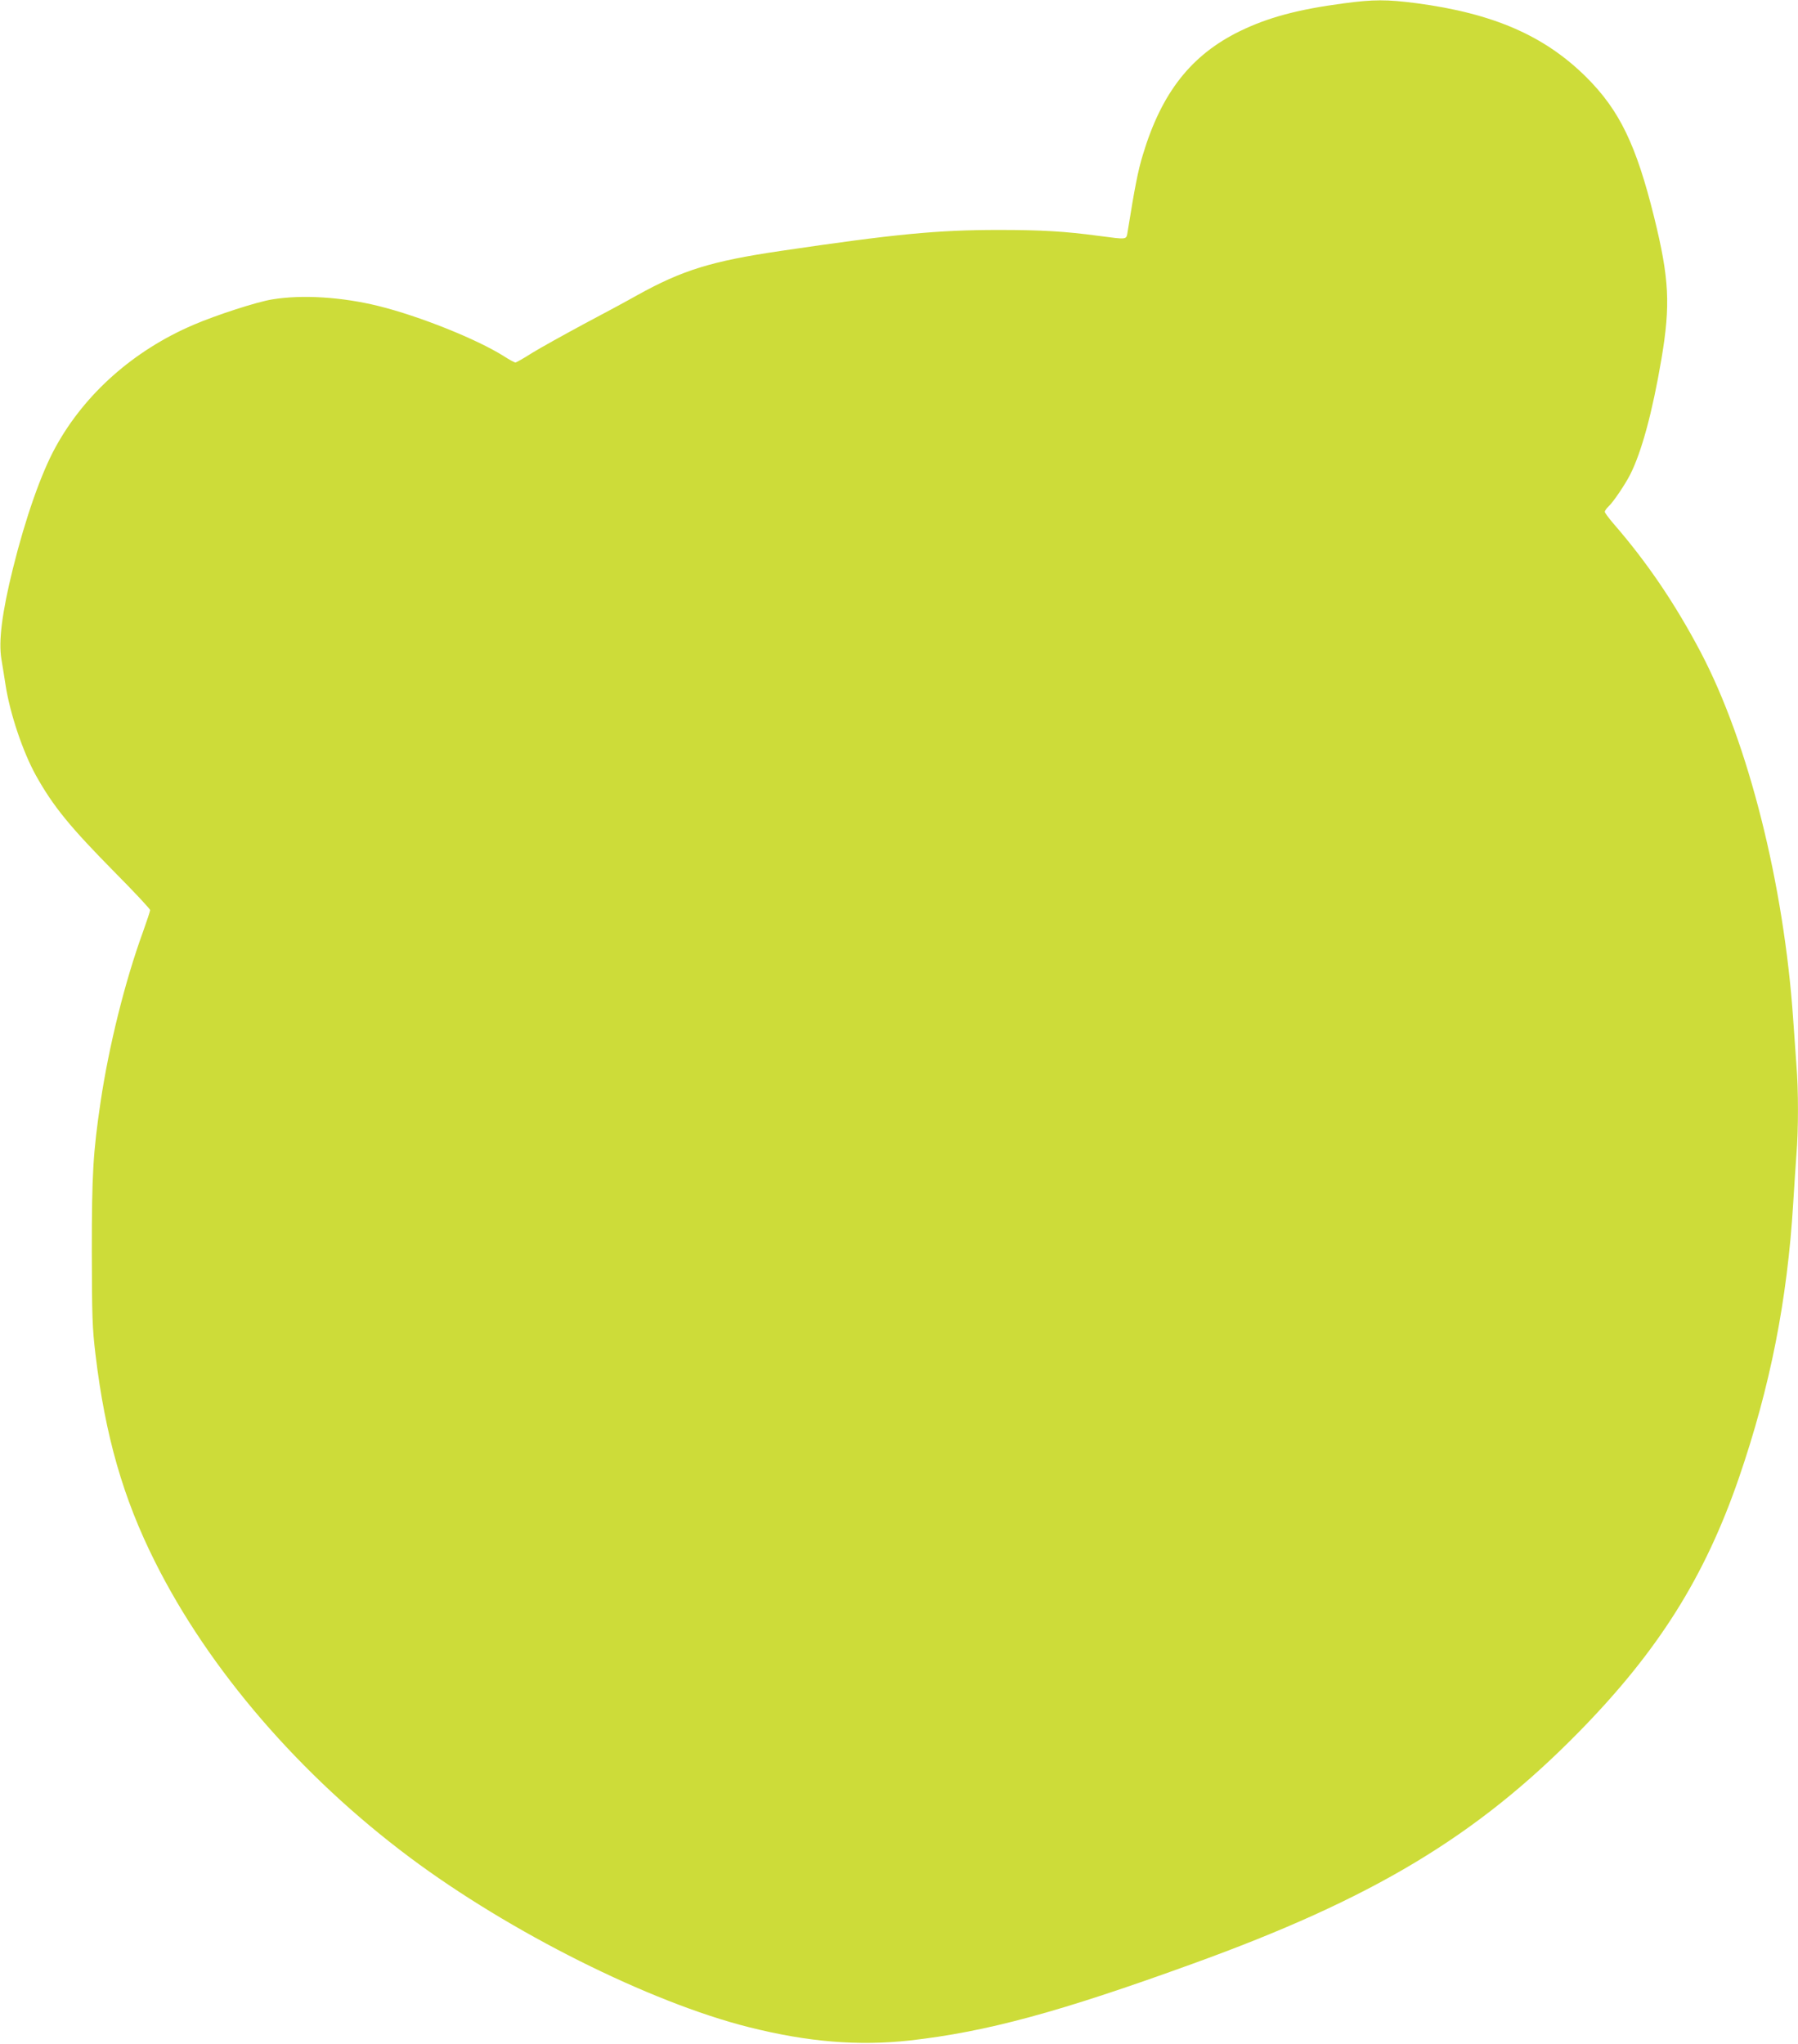 <?xml version="1.0" standalone="no"?>
<!DOCTYPE svg PUBLIC "-//W3C//DTD SVG 20010904//EN"
 "http://www.w3.org/TR/2001/REC-SVG-20010904/DTD/svg10.dtd">
<svg version="1.0" xmlns="http://www.w3.org/2000/svg"
 width="1126pt" height="1280pt" viewBox="0 0 1126 1280"
 preserveAspectRatio="xMidYMid meet">
<g transform="translate(0,1280) scale(0.1,-0.1)"
fill="#cddc39" stroke="none">
<path d="M8415 12779 c-287 -38 -473 -88 -650 -174 -305 -149 -491 -385 -608
-775 -30 -98 -50 -200 -95 -480 -9 -53 2 -51 -182 -27 -210 28 -353 37 -625
37 -382 0 -646 -25 -1363 -131 -435 -64 -617 -120 -902 -278 -58 -33 -208
-114 -335 -181 -126 -68 -272 -149 -324 -181 -51 -33 -98 -59 -103 -59 -6 0
-38 17 -72 39 -169 107 -531 252 -787 315 -227 56 -477 72 -664 41 -95 -15
-351 -98 -495 -160 -373 -160 -679 -431 -862 -765 -91 -165 -189 -446 -267
-760 -69 -279 -91 -456 -72 -569 6 -36 18 -109 26 -162 28 -180 109 -420 191
-567 108 -193 212 -320 491 -603 123 -124 223 -231 223 -238 0 -8 -20 -68 -44
-135 -114 -313 -214 -717 -266 -1066 -47 -317 -55 -452 -55 -935 1 -414 3
-479 23 -647 61 -510 173 -901 373 -1299 337 -674 908 -1337 1594 -1850 627
-469 1504 -908 2125 -1064 370 -93 685 -119 1010 -83 478 54 933 177 1763 478
1133 409 1784 800 2427 1456 494 504 786 967 1000 1589 196 570 303 1112 340
1720 6 99 15 235 20 303 13 157 13 408 0 564 -5 68 -14 195 -20 283 -58 848
-281 1733 -579 2300 -161 306 -339 567 -545 804 -31 36 -56 70 -56 76 0 6 11
22 25 35 29 27 103 137 134 198 72 142 140 394 196 725 57 339 49 502 -46 887
-112 453 -217 669 -423 875 -262 261 -583 401 -1066 465 -185 24 -269 24 -455
-1z"/>
</g>
</svg>
